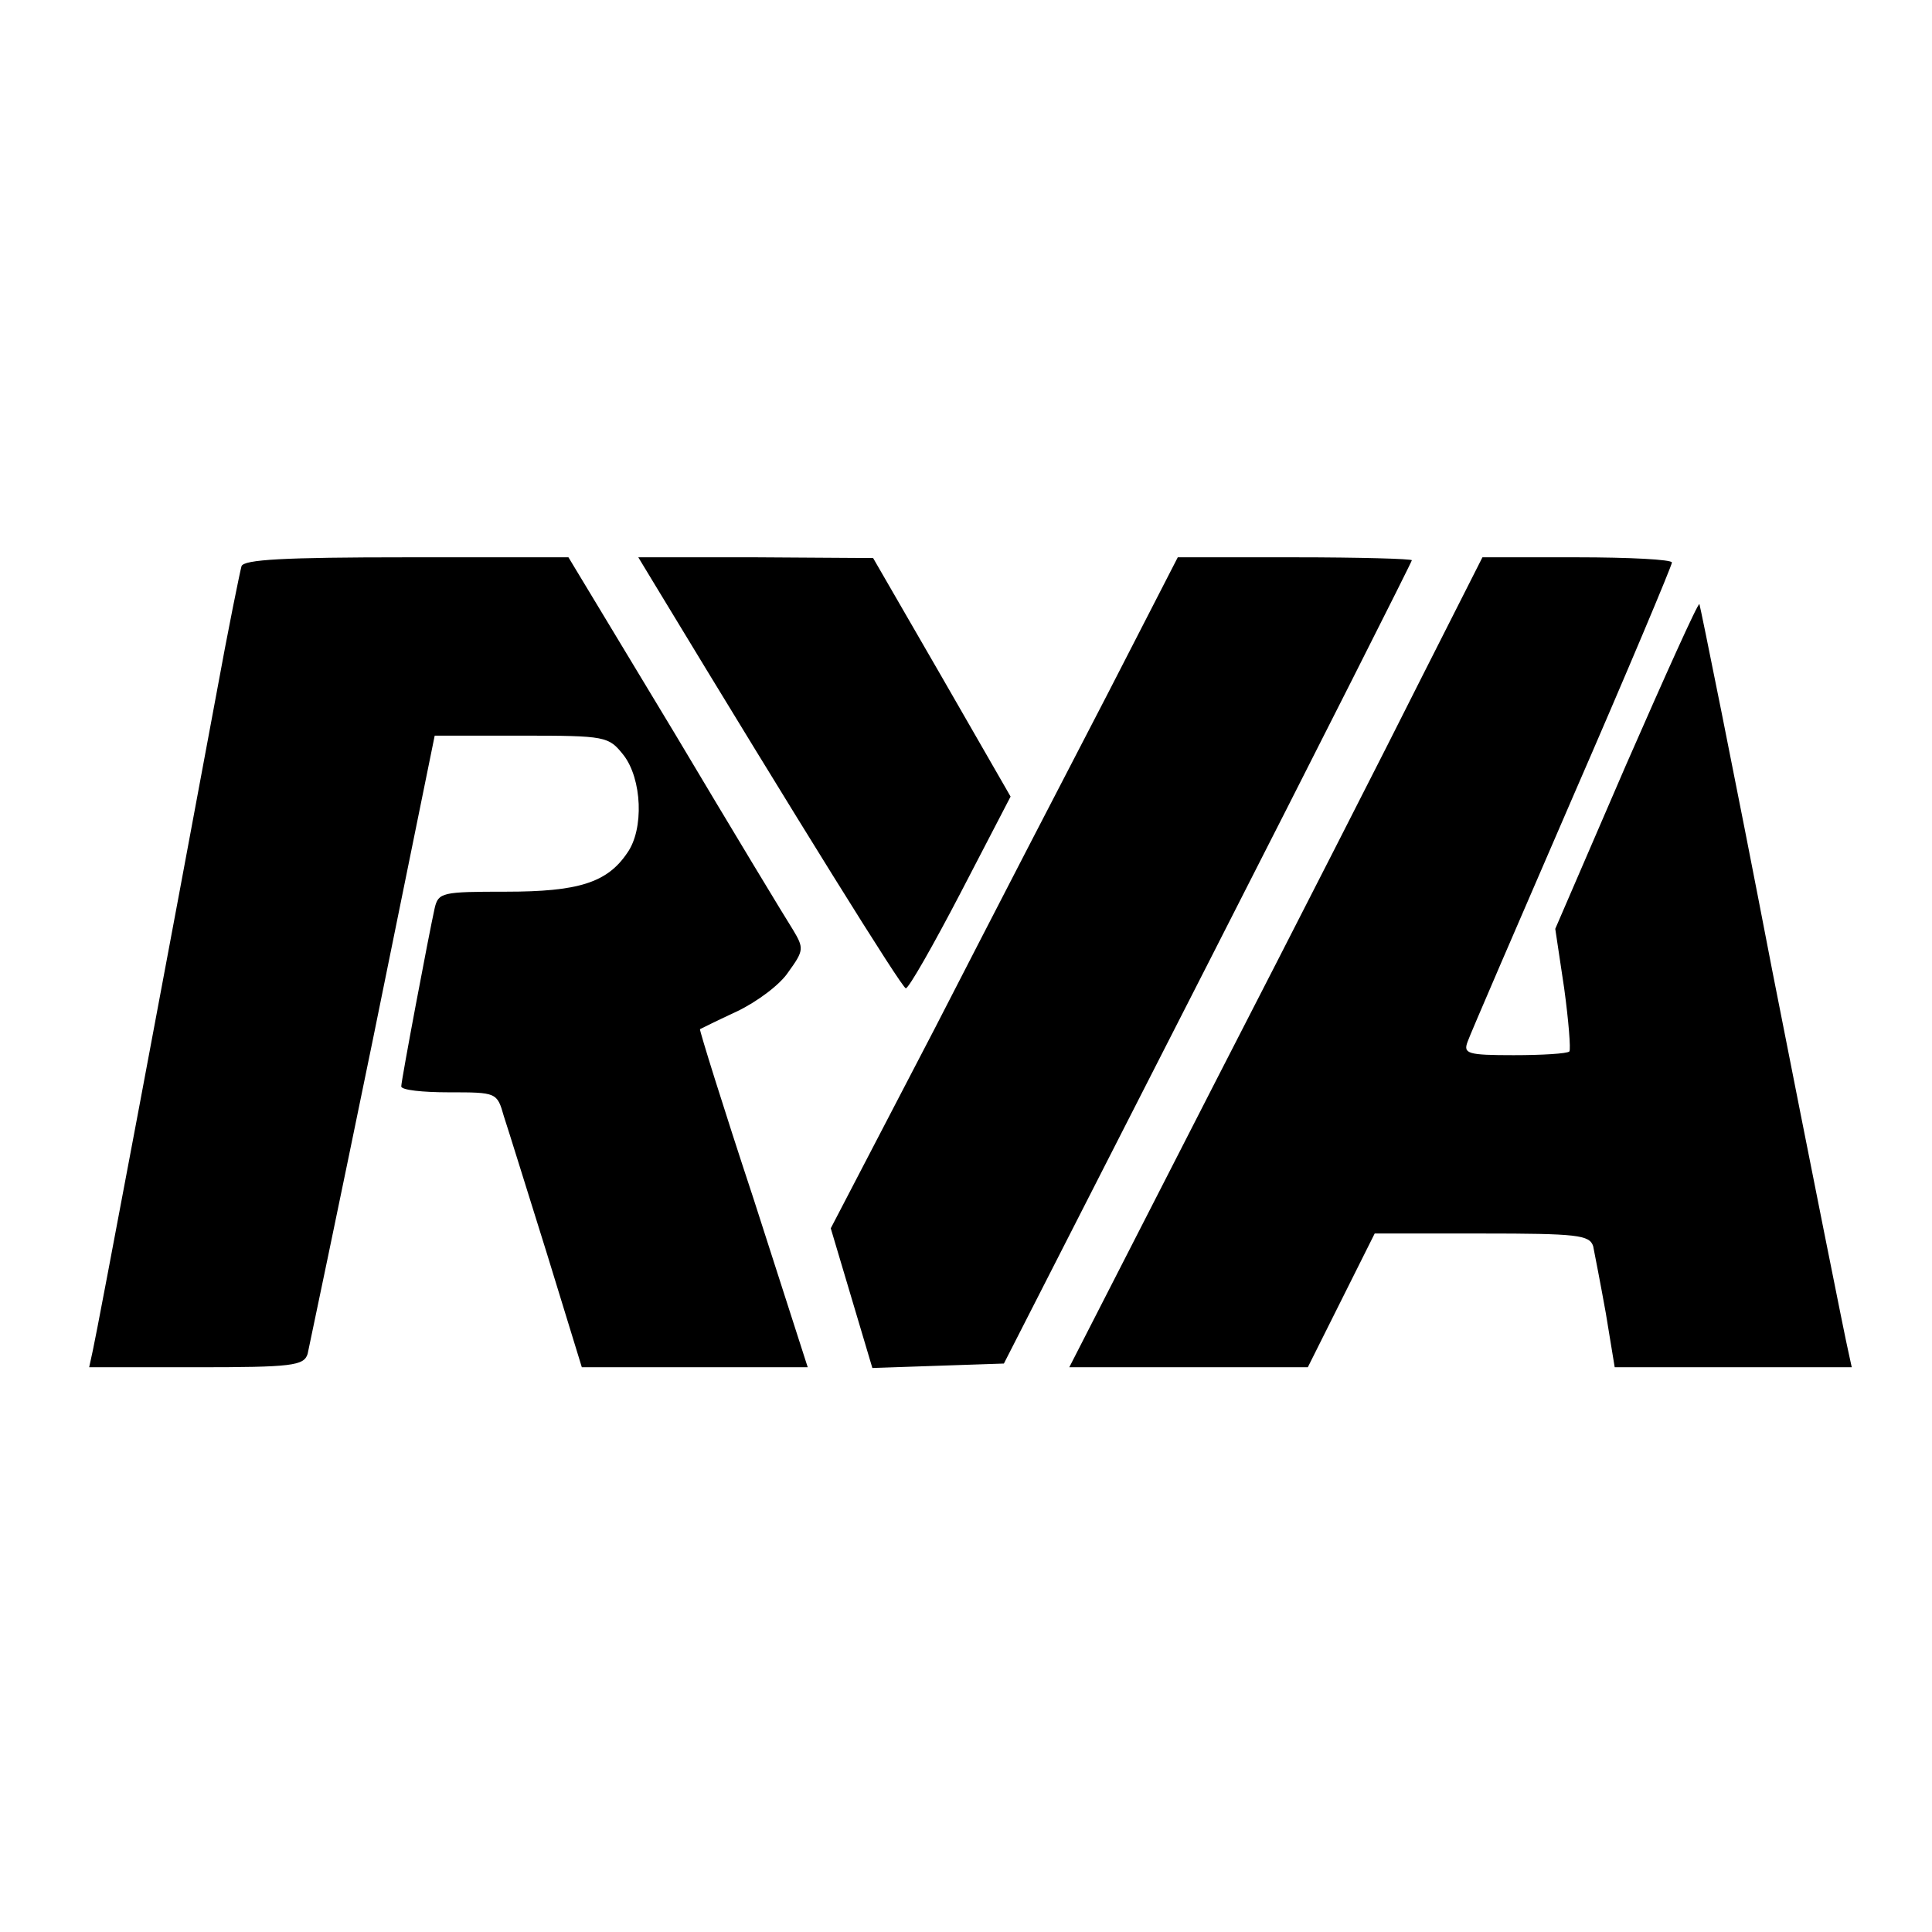 <svg version="1" xmlns="http://www.w3.org/2000/svg" width="346.667" height="346.667" viewBox="0 0 260 260"><path d="M32.5 76.2c-.2.7-1.8 8.5-3.4 17.3-6 32.3-16.1 86.1-16.6 88.2L12 184h14.4c12.9 0 14.5-.2 15-1.8.2-.9 4.2-20 8.8-42.4L58.5 99h11.7c11.4 0 11.7.1 13.7 2.6 2.5 3.2 2.8 10 .5 13.2-2.7 4-6.6 5.2-16.3 5.2-8.6 0-9.1.1-9.6 2.2-.8 3.6-4.5 23.2-4.5 24 0 .5 2.9.8 6.4.8 6.4 0 6.5 0 7.4 3.2.6 1.8 3.2 10.2 5.8 18.5l4.7 15.3h30.4l-7.3-22.7c-4.1-12.4-7.3-22.7-7.2-22.8.2-.1 2.4-1.2 5-2.4 2.7-1.3 5.8-3.6 6.9-5.3 2.1-2.9 2.1-3.2.6-5.7-.9-1.4-8.1-13.3-15.9-26.4L76.5 75H54.7c-16.5 0-21.9.3-22.2 1.2zM88.2 78.8c19.2 31.7 33.2 54.2 33.7 54.2.4 0 3.7-5.8 7.4-12.9l6.7-12.9-9.2-16-9.3-16.1-15.8-.1H85.9l2.3 3.8zM149.1 93.3c-5.2 10-15.7 30.3-23.3 45.1l-14 26.9 2.8 9.4 2.8 9.4 8.8-.3 8.9-.3 27.5-53.9c15.1-29.6 27.4-54 27.4-54.2 0-.2-7.1-.4-15.7-.4h-15.8l-9.4 18.3zM191.3 91.2c-4.5 9-17 33.5-27.8 54.5L143.9 184H176l4.5-9 4.5-9h14.4c12.9 0 14.5.2 15 1.7.2 1 1 5.1 1.7 9l1.2 7.3h31.9l-.5-2.3c-.3-1.2-4.9-24.2-10.2-51.1-5.2-27-9.7-49.1-9.8-49.3-.2-.2-4.6 9.6-9.9 21.7l-9.5 22 1.2 8c.6 4.4.9 8.2.7 8.5-.3.3-3.7.5-7.5.5-6.2 0-6.8-.2-6.2-1.8.3-.9 6.7-15.7 14.1-32.8 7.4-17 13.4-31.3 13.4-31.7 0-.4-5.7-.7-12.8-.7h-12.7l-8.2 16.2z"/></svg>